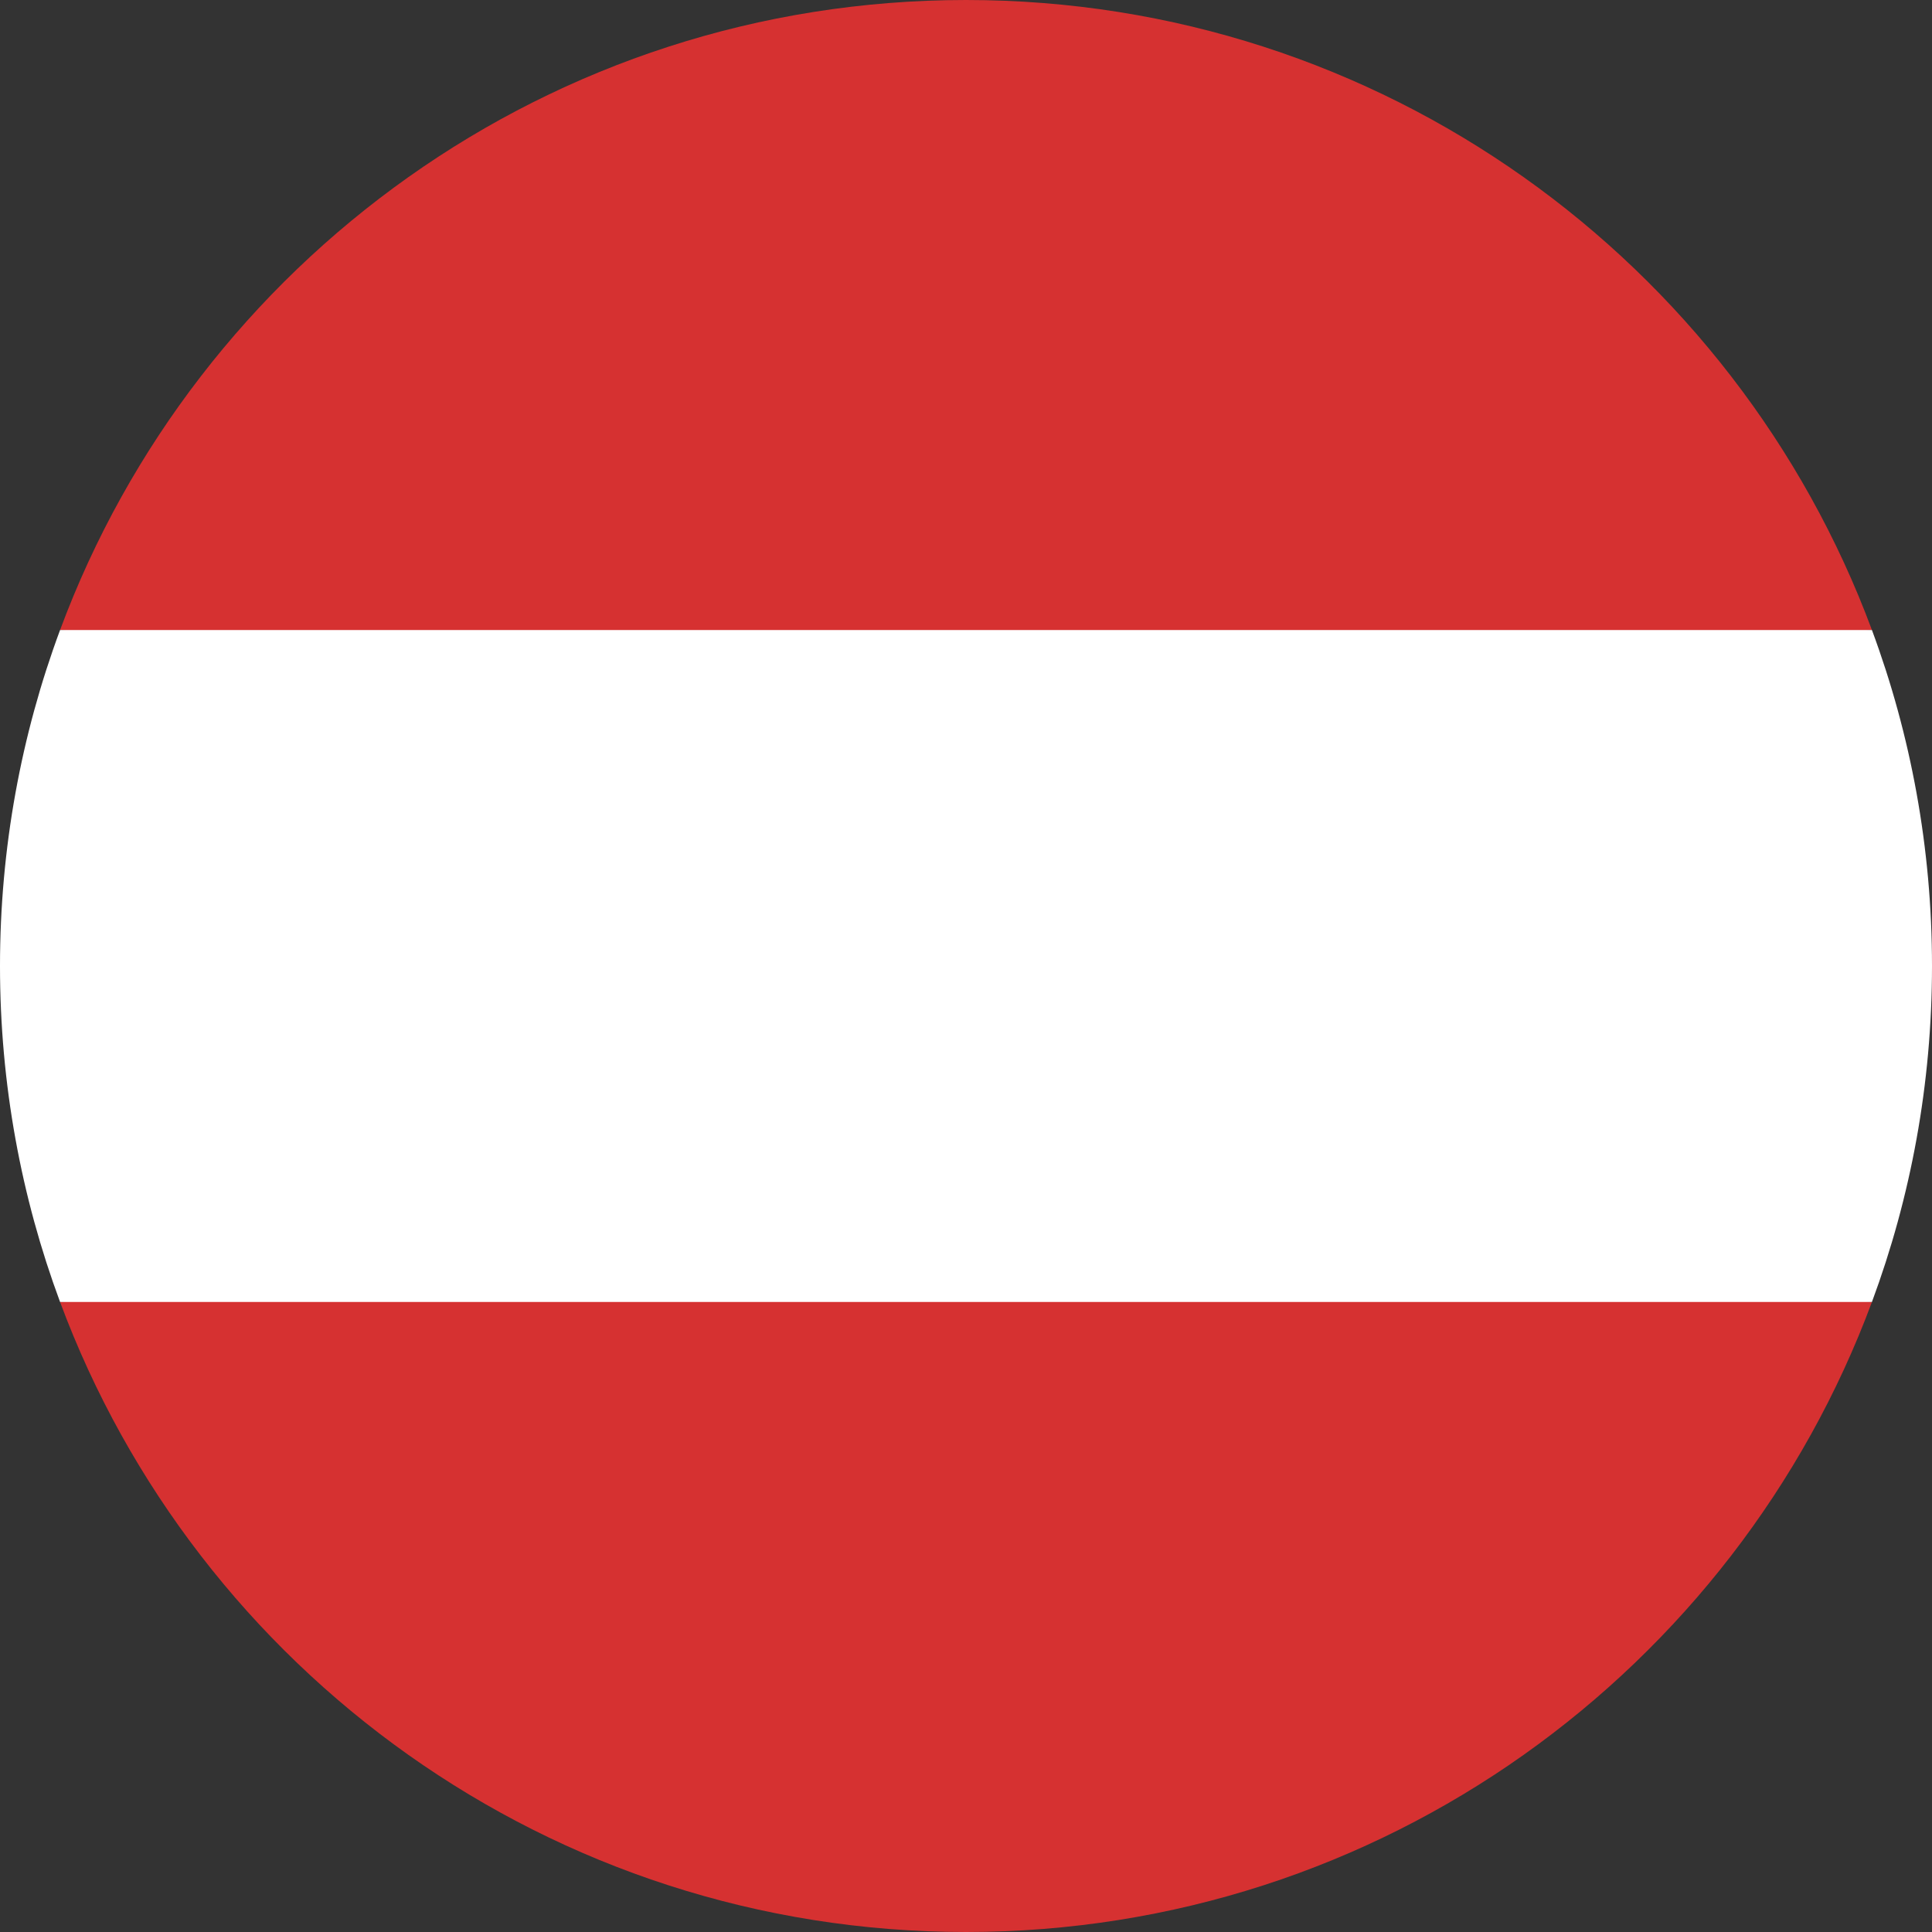 <?xml version="1.0" encoding="UTF-8" standalone="no"?>
<!DOCTYPE svg PUBLIC "-//W3C//DTD SVG 1.1//EN" "http://www.w3.org/Graphics/SVG/1.1/DTD/svg11.dtd">
<svg width="100%" height="100%" viewBox="0 0 32 32" version="1.1" xmlns="http://www.w3.org/2000/svg" xmlns:xlink="http://www.w3.org/1999/xlink" xml:space="preserve"  style="fill-rule:evenodd;clip-rule:evenodd;stroke-linejoin:round;stroke-miterlimit:2;">
    <rect x="0" y="0" width="32" height="32" fill="#333333" stroke="none"/>
    <g id="Page-1">
        <g id="language">
            <g id="Group-8">
                <g id="Group-7">
                    <g id="flaga_de">
                        <path id="Shape" d="M0.995,21.565C3.256,27.658 9.121,32 16,32C22.879,32 28.744,27.658 31.005,21.565L16,20.174L0.995,21.565Z" style="fill:rgb(214,49,49);fill-rule:nonzero;"/>
                        <path id="Shape1" d="M16,0C9.121,0 3.256,4.342 0.995,10.435L16,11.826L31.005,10.435C28.744,4.342 22.879,0 16,0Z" style="fill:rgb(214,49,49);fill-rule:nonzero;"/>
                        <path id="Shape2"  d="M0.995,10.435C0.352,12.168 0,14.043 0,16C0,17.957 0.352,19.832 0.995,21.565L31.005,21.565C31.648,19.832 32,17.957 32,16C32,14.043 31.648,12.168 31.005,10.435L0.995,10.435Z" style="fill:white;fill-rule:nonzero;"/>
                    </g>
                </g>
            </g>
        </g>
    </g>
</svg>
